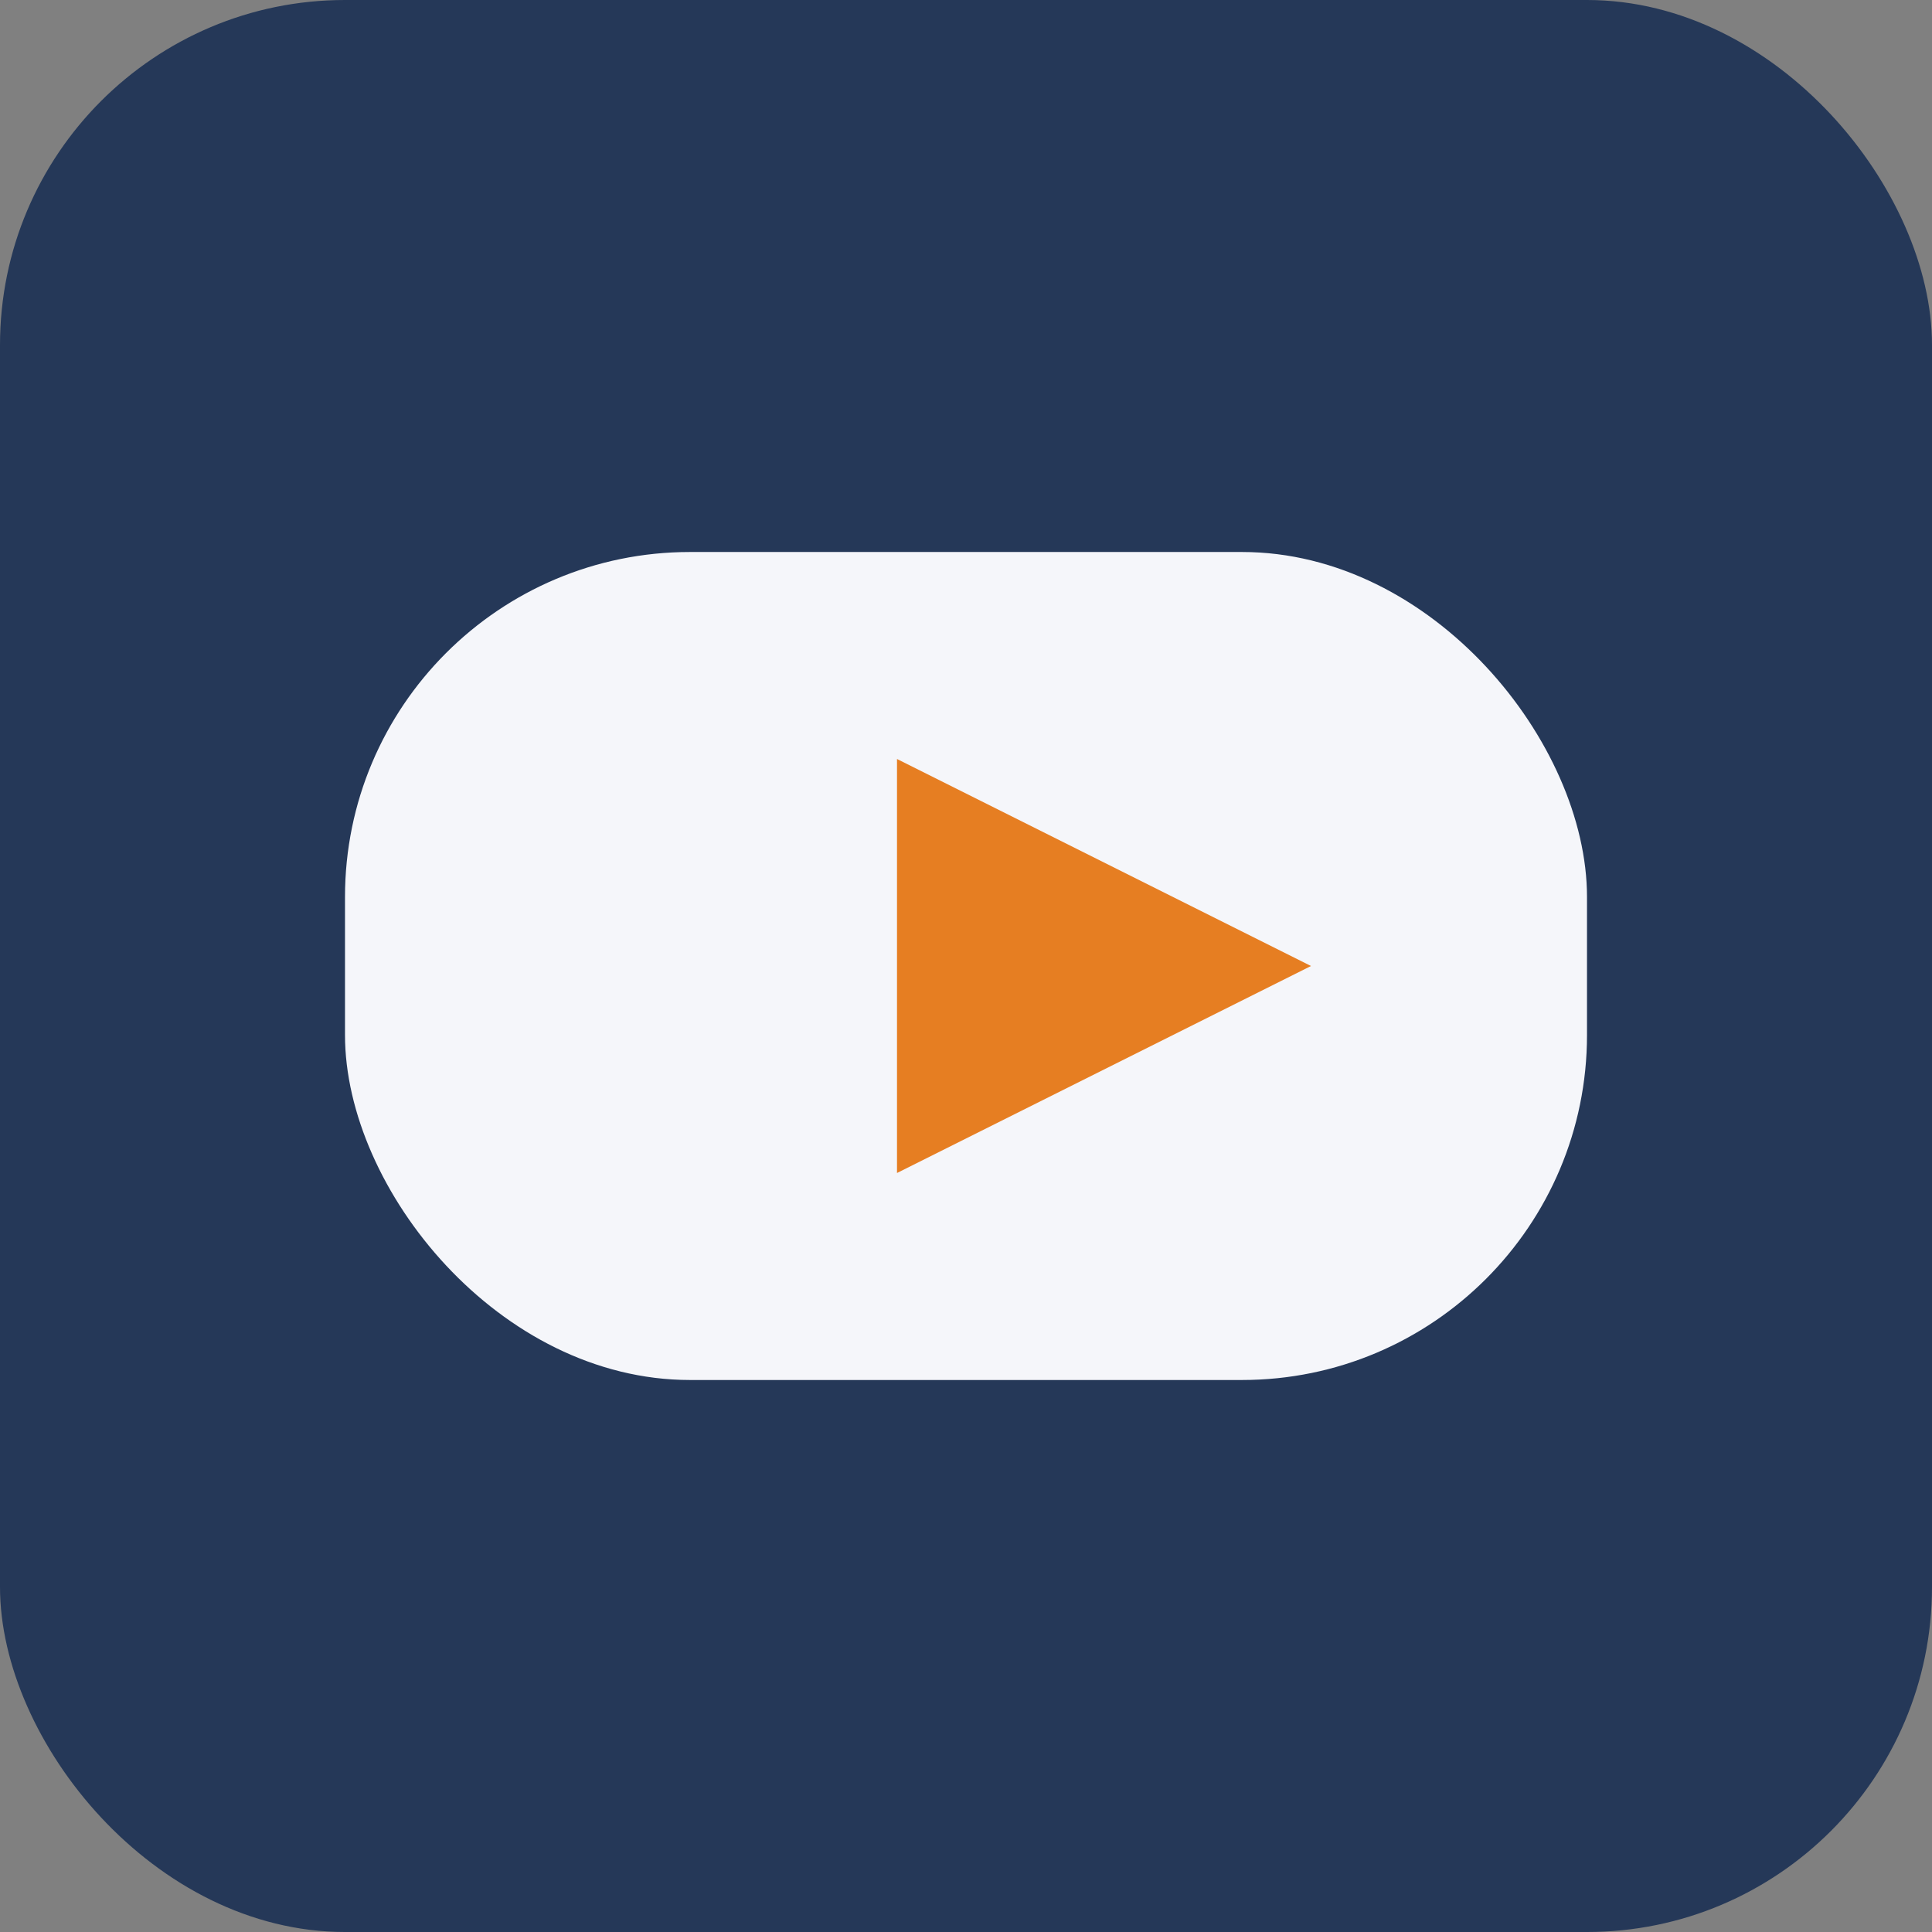 <?xml version="1.0" encoding="UTF-8"?>
<svg xmlns="http://www.w3.org/2000/svg" width="28" height="28" viewBox="0 0 28 28"><rect x="0" y="0" width="28" height="28" fill="#808080" stroke="none"/><rect width="28" height="28" rx="5" fill="#253858"/><rect x="5" y="8" width="18" height="12" rx="5" fill="#F5F6FA"/><polygon points="13,11 19,14 13,17" fill="#E67E22"/></svg>